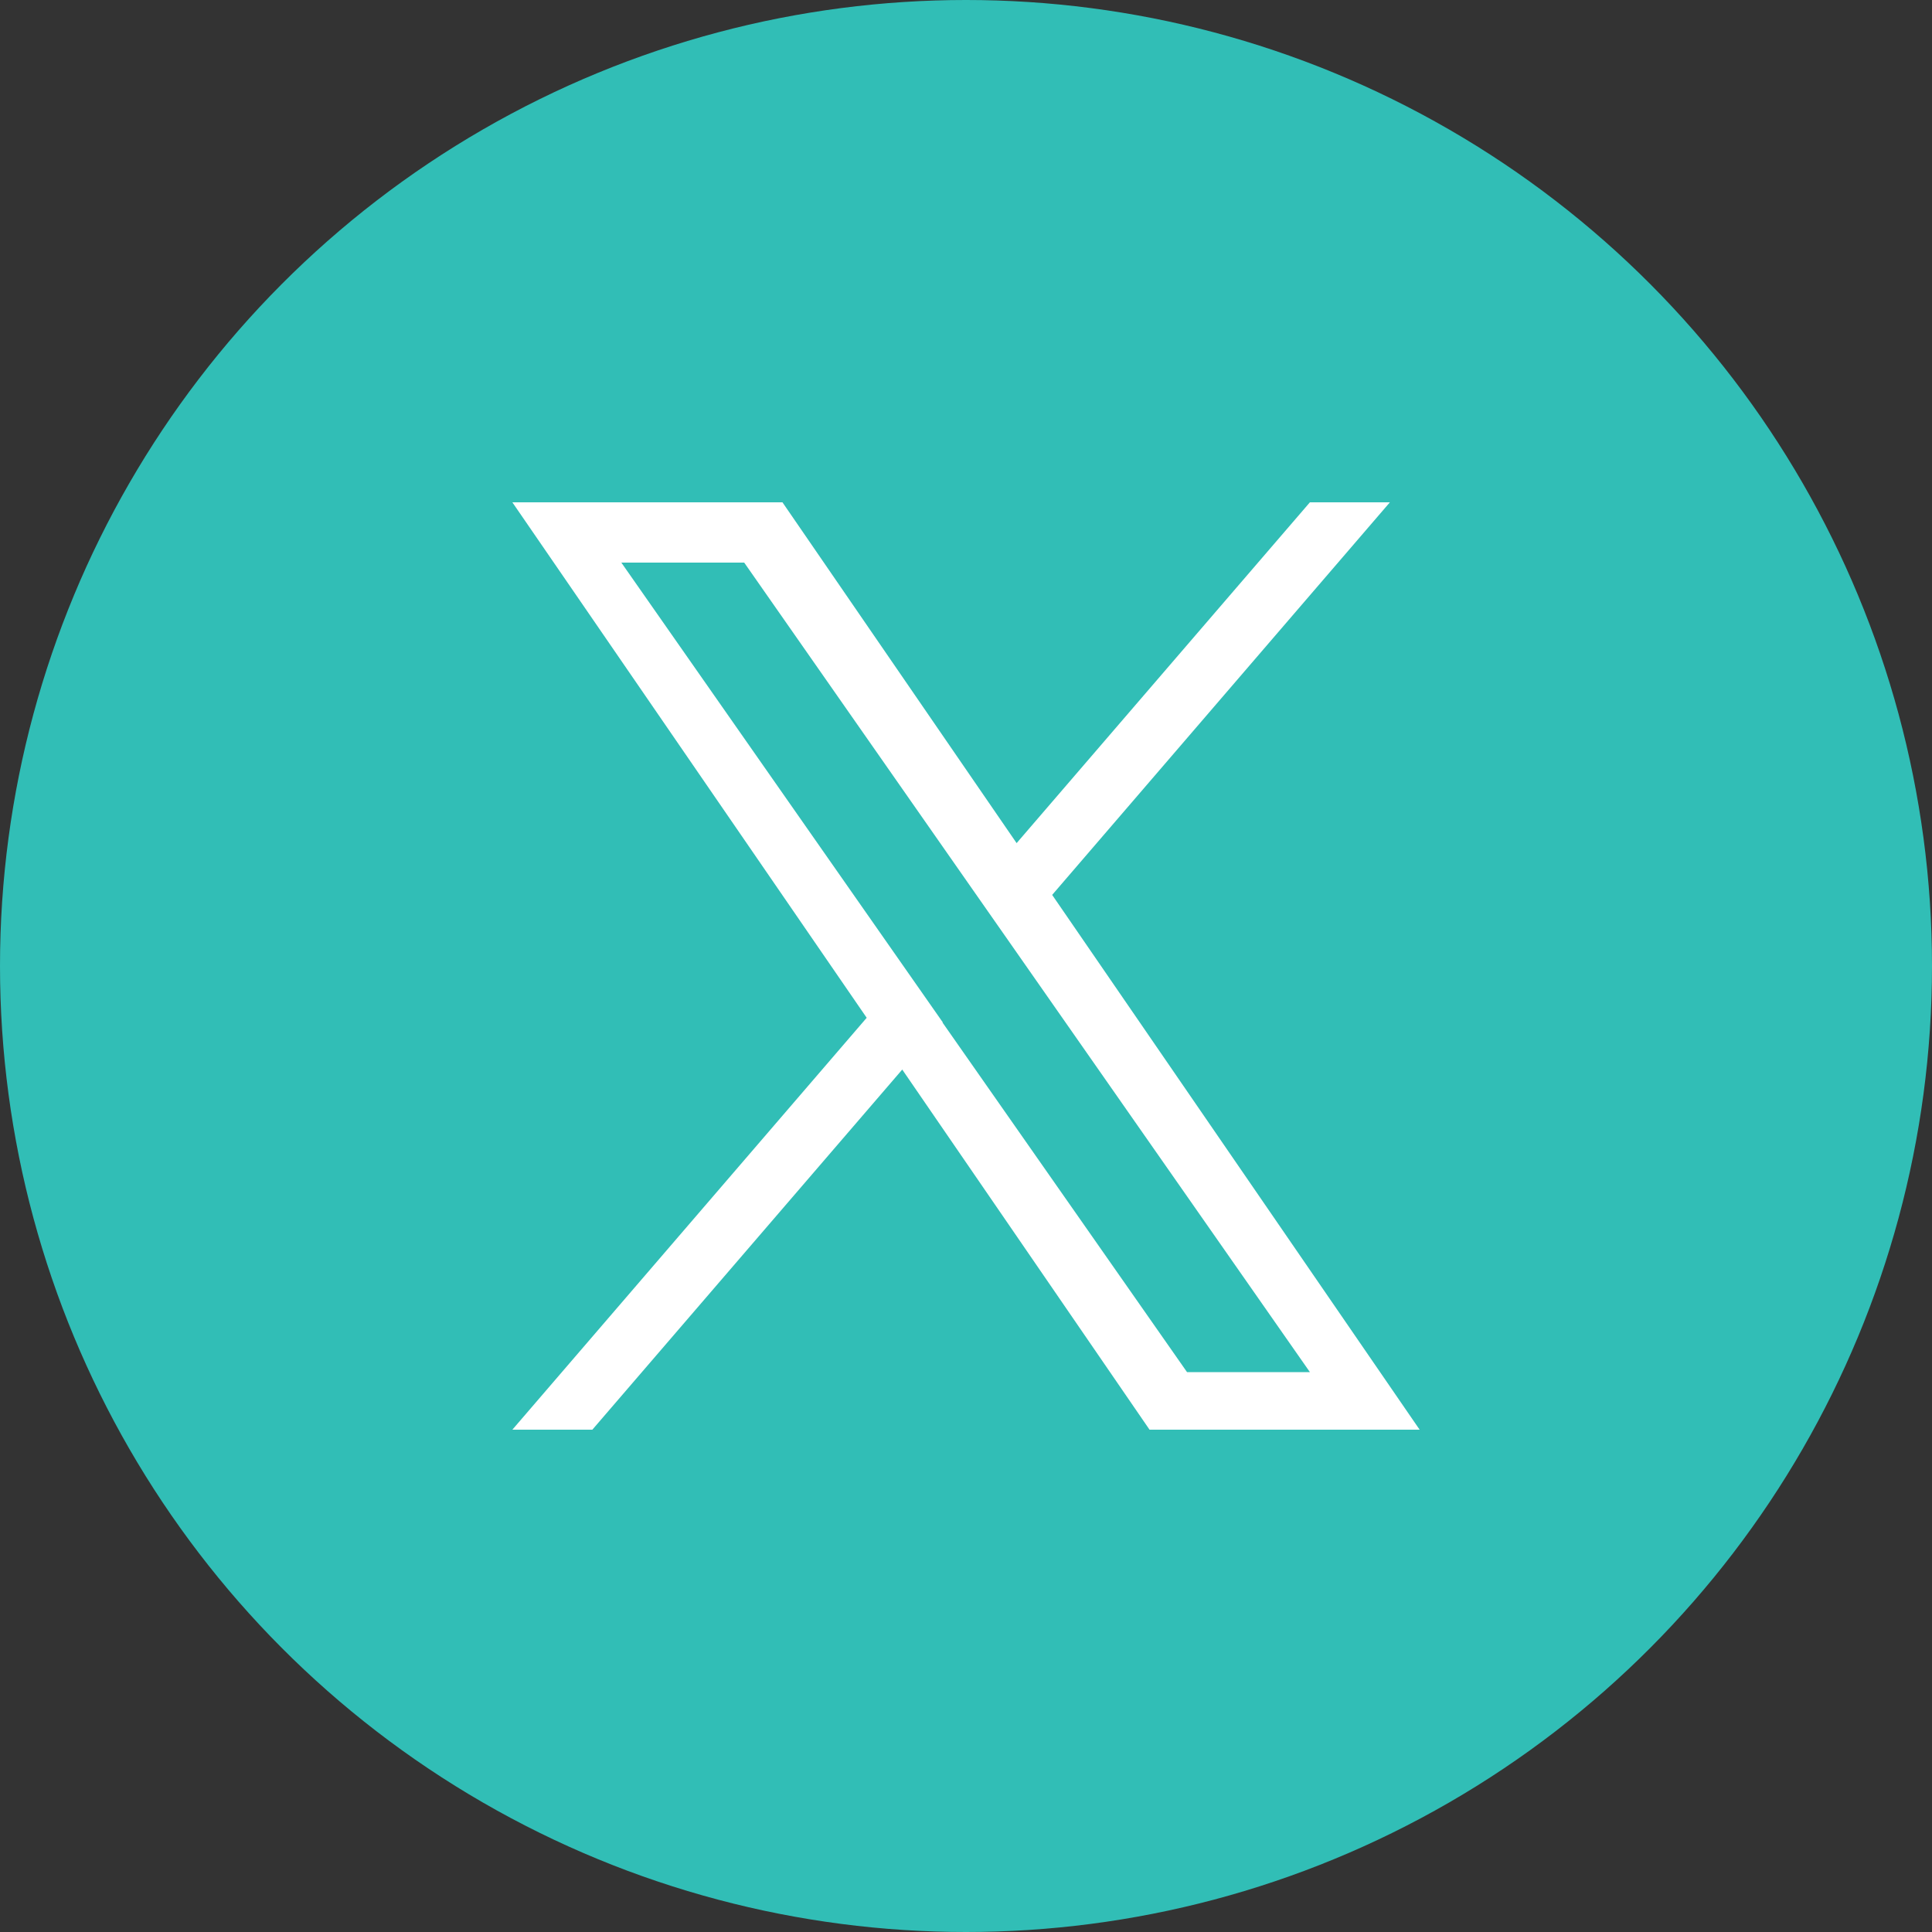 <?xml version="1.0" encoding="UTF-8"?>
<svg id="_レイヤー_2" data-name="レイヤー 2" xmlns="http://www.w3.org/2000/svg" viewBox="0 0 50 50">
  <rect x="0" y="0" width="50" height="50" fill="#333333" stroke="none"/>
  <defs>
    <style>
      .cls-1 {
        fill: #fff;
      }

      .cls-2 {
        fill: #31beb6;
      }
    </style>
  </defs>
  <g id="header">
    <g>
      <circle class="cls-2" cx="25" cy="25" r="25"/>
      <path class="cls-1" d="M27.23,23.16l8.74-10.16h-2.07l-7.59,8.82-6.06-8.82h-6.99l9.17,13.34-9.17,10.66h2.07l8.02-9.32,6.4,9.32h6.99l-9.51-13.84h0ZM24.4,26.46l-.93-1.33-7.39-10.57h3.18l5.96,8.53.93,1.33,7.75,11.09h-3.18l-6.33-9.05h0Z"/>
    </g>
  </g>
</svg>